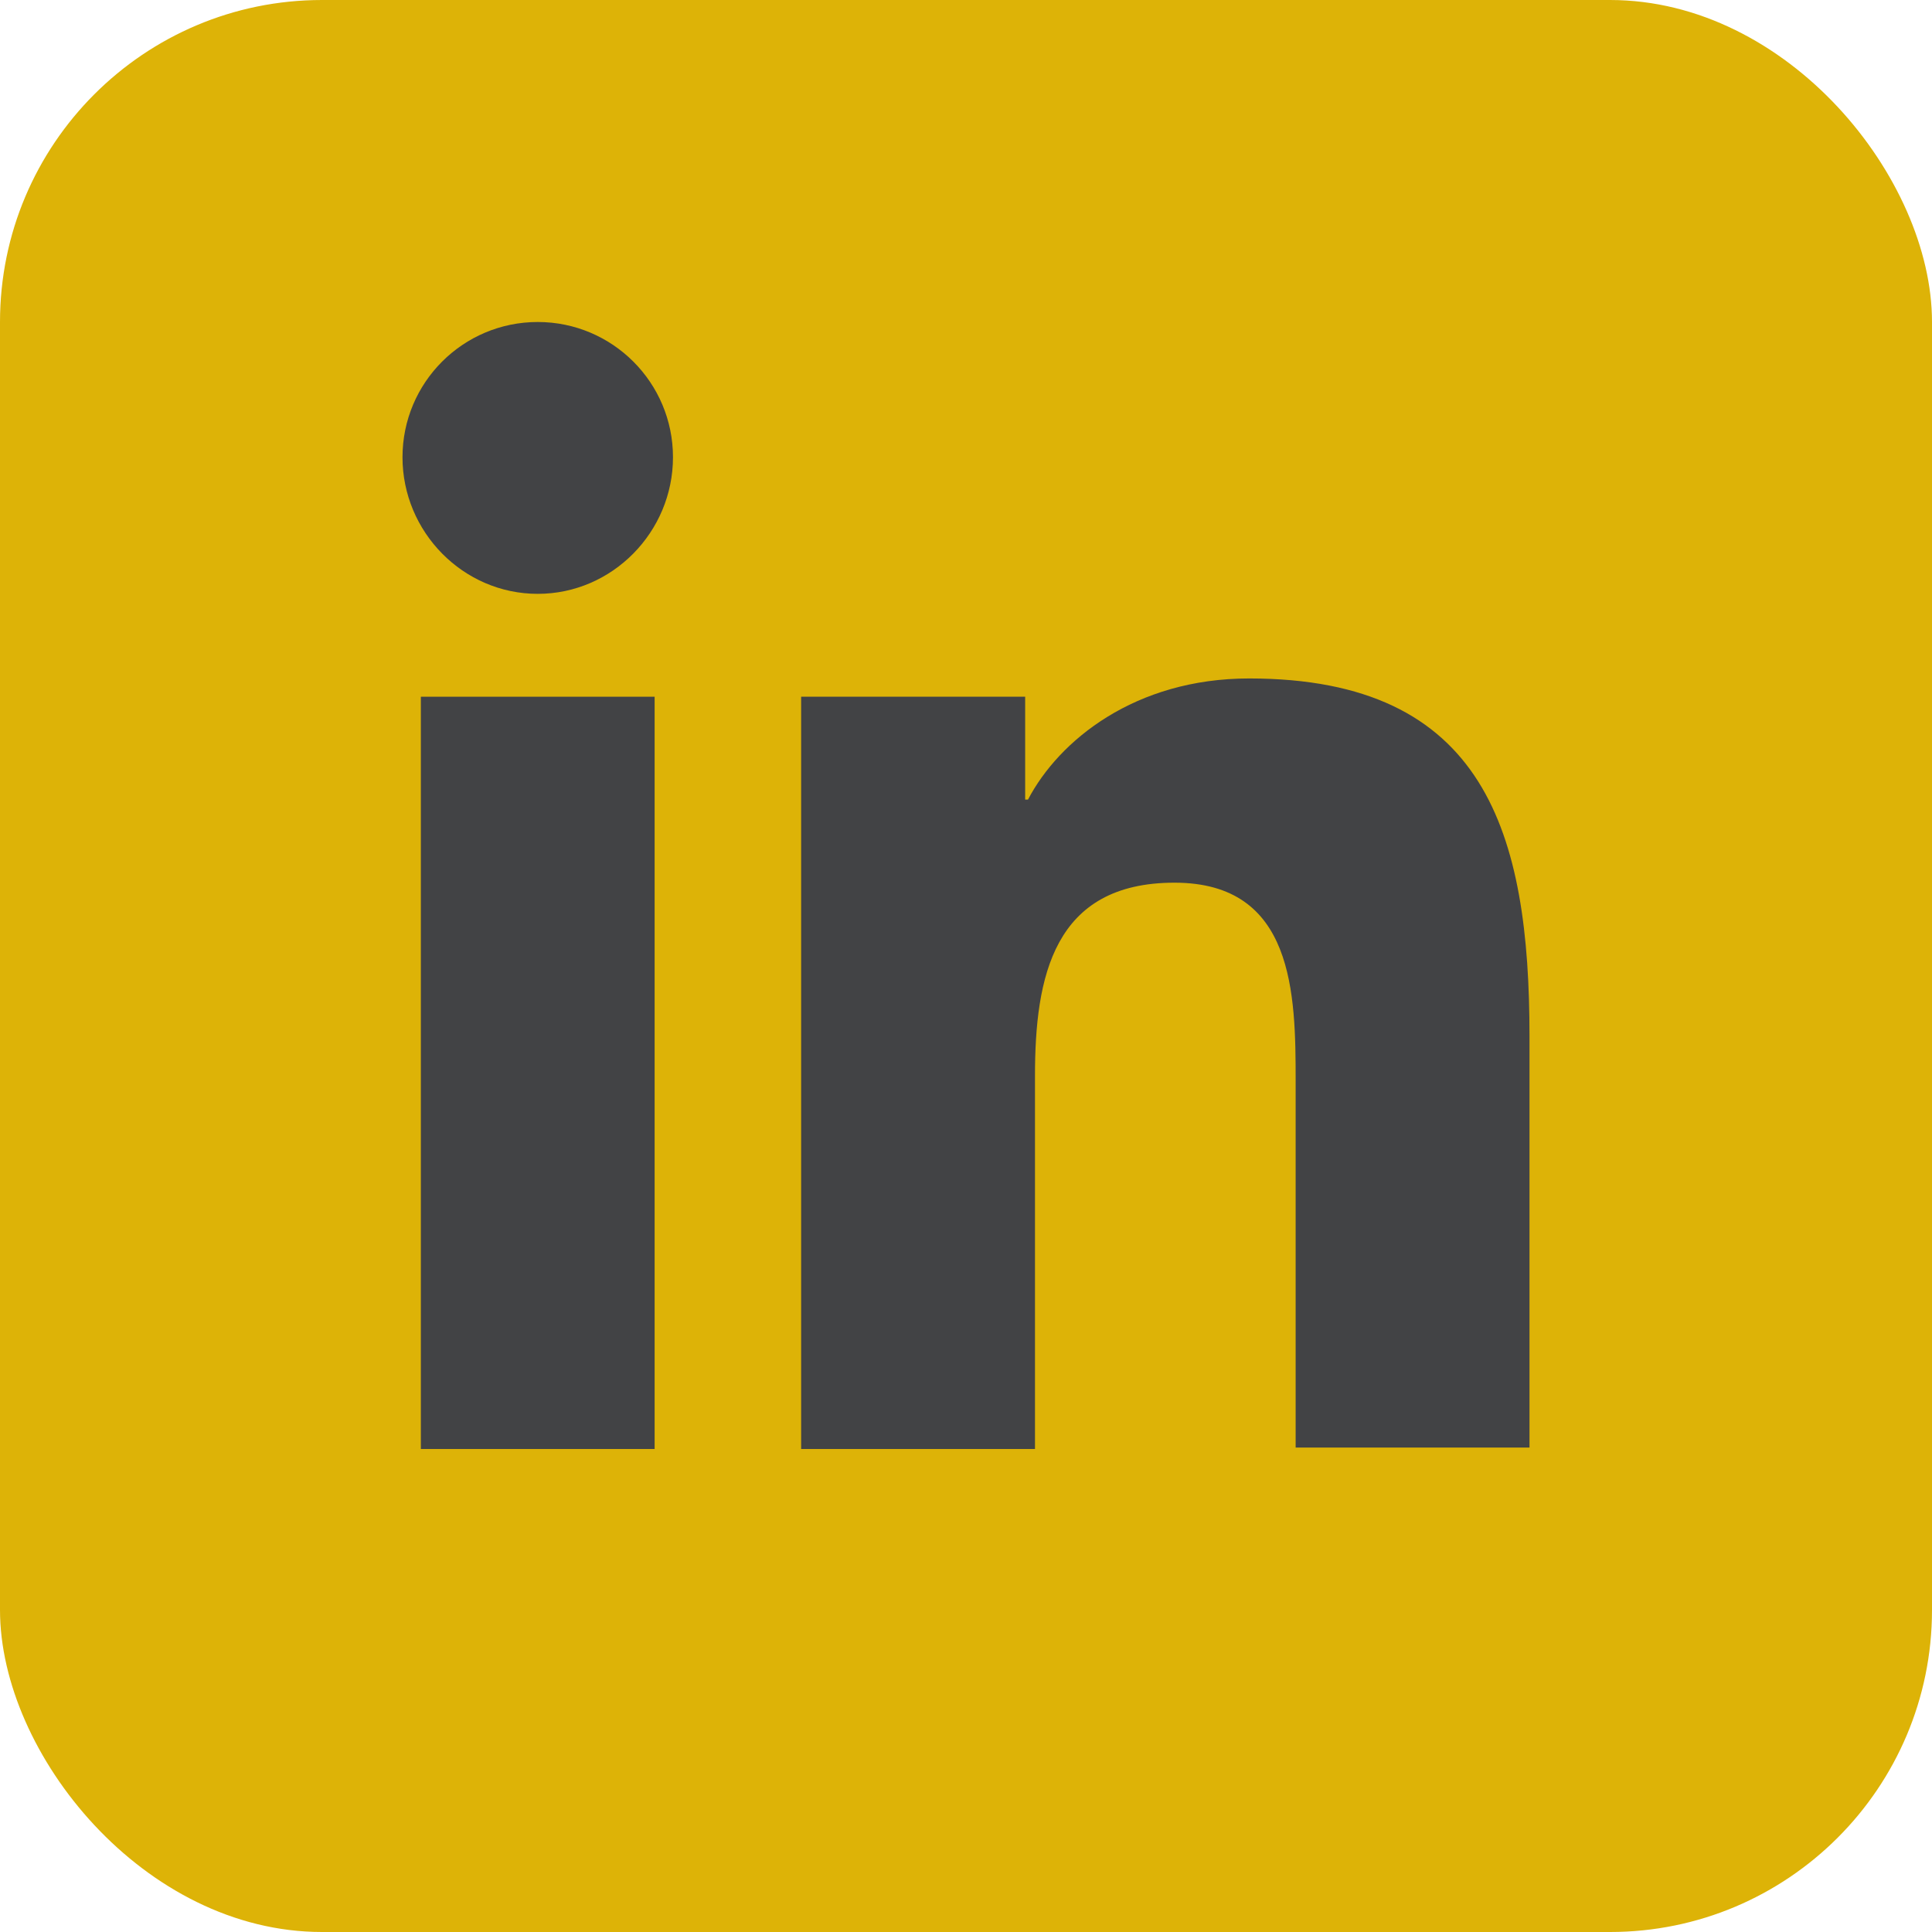 <?xml version="1.0" encoding="UTF-8"?>
<svg width="24px" height="24px" viewBox="0 0 24 24" version="1.1" xmlns="http://www.w3.org/2000/svg" xmlns:xlink="http://www.w3.org/1999/xlink">
    <title>linkedin</title>
    <g id="linkedin" stroke="none" stroke-width="1" fill="none" fill-rule="evenodd">
        <rect id="Rectangle" fill="#DDB307" x="0" y="0" width="24" height="24" rx="4"></rect>
        <g id="linkedin-(10)" transform="translate(5, 4)" fill="#424345" fill-rule="nonzero">
            <path d="M14,14 L14,8.873 C14,6.353 13.457,4.428 10.518,4.428 C9.1,4.428 8.155,5.197 7.77,5.933 L7.735,5.933 L7.735,4.655 L4.952,4.655 L4.952,14 L7.857,14 L7.857,9.363 C7.857,8.137 8.085,6.965 9.59,6.965 C11.078,6.965 11.095,8.348 11.095,9.432 L11.095,13.982 L14,13.982 L14,14 Z" id="Path"></path>
            <polygon id="Path" points="0.228 4.655 3.132 4.655 3.132 14 0.228 14"></polygon>
            <path d="M1.68,0 C0.752,0 0,0.752 0,1.68 C0,2.607 0.752,3.377 1.68,3.377 C2.607,3.377 3.36,2.607 3.36,1.68 C3.36,0.752 2.607,0 1.68,0 Z" id="Path"></path>
        </g>
    </g>
</svg>